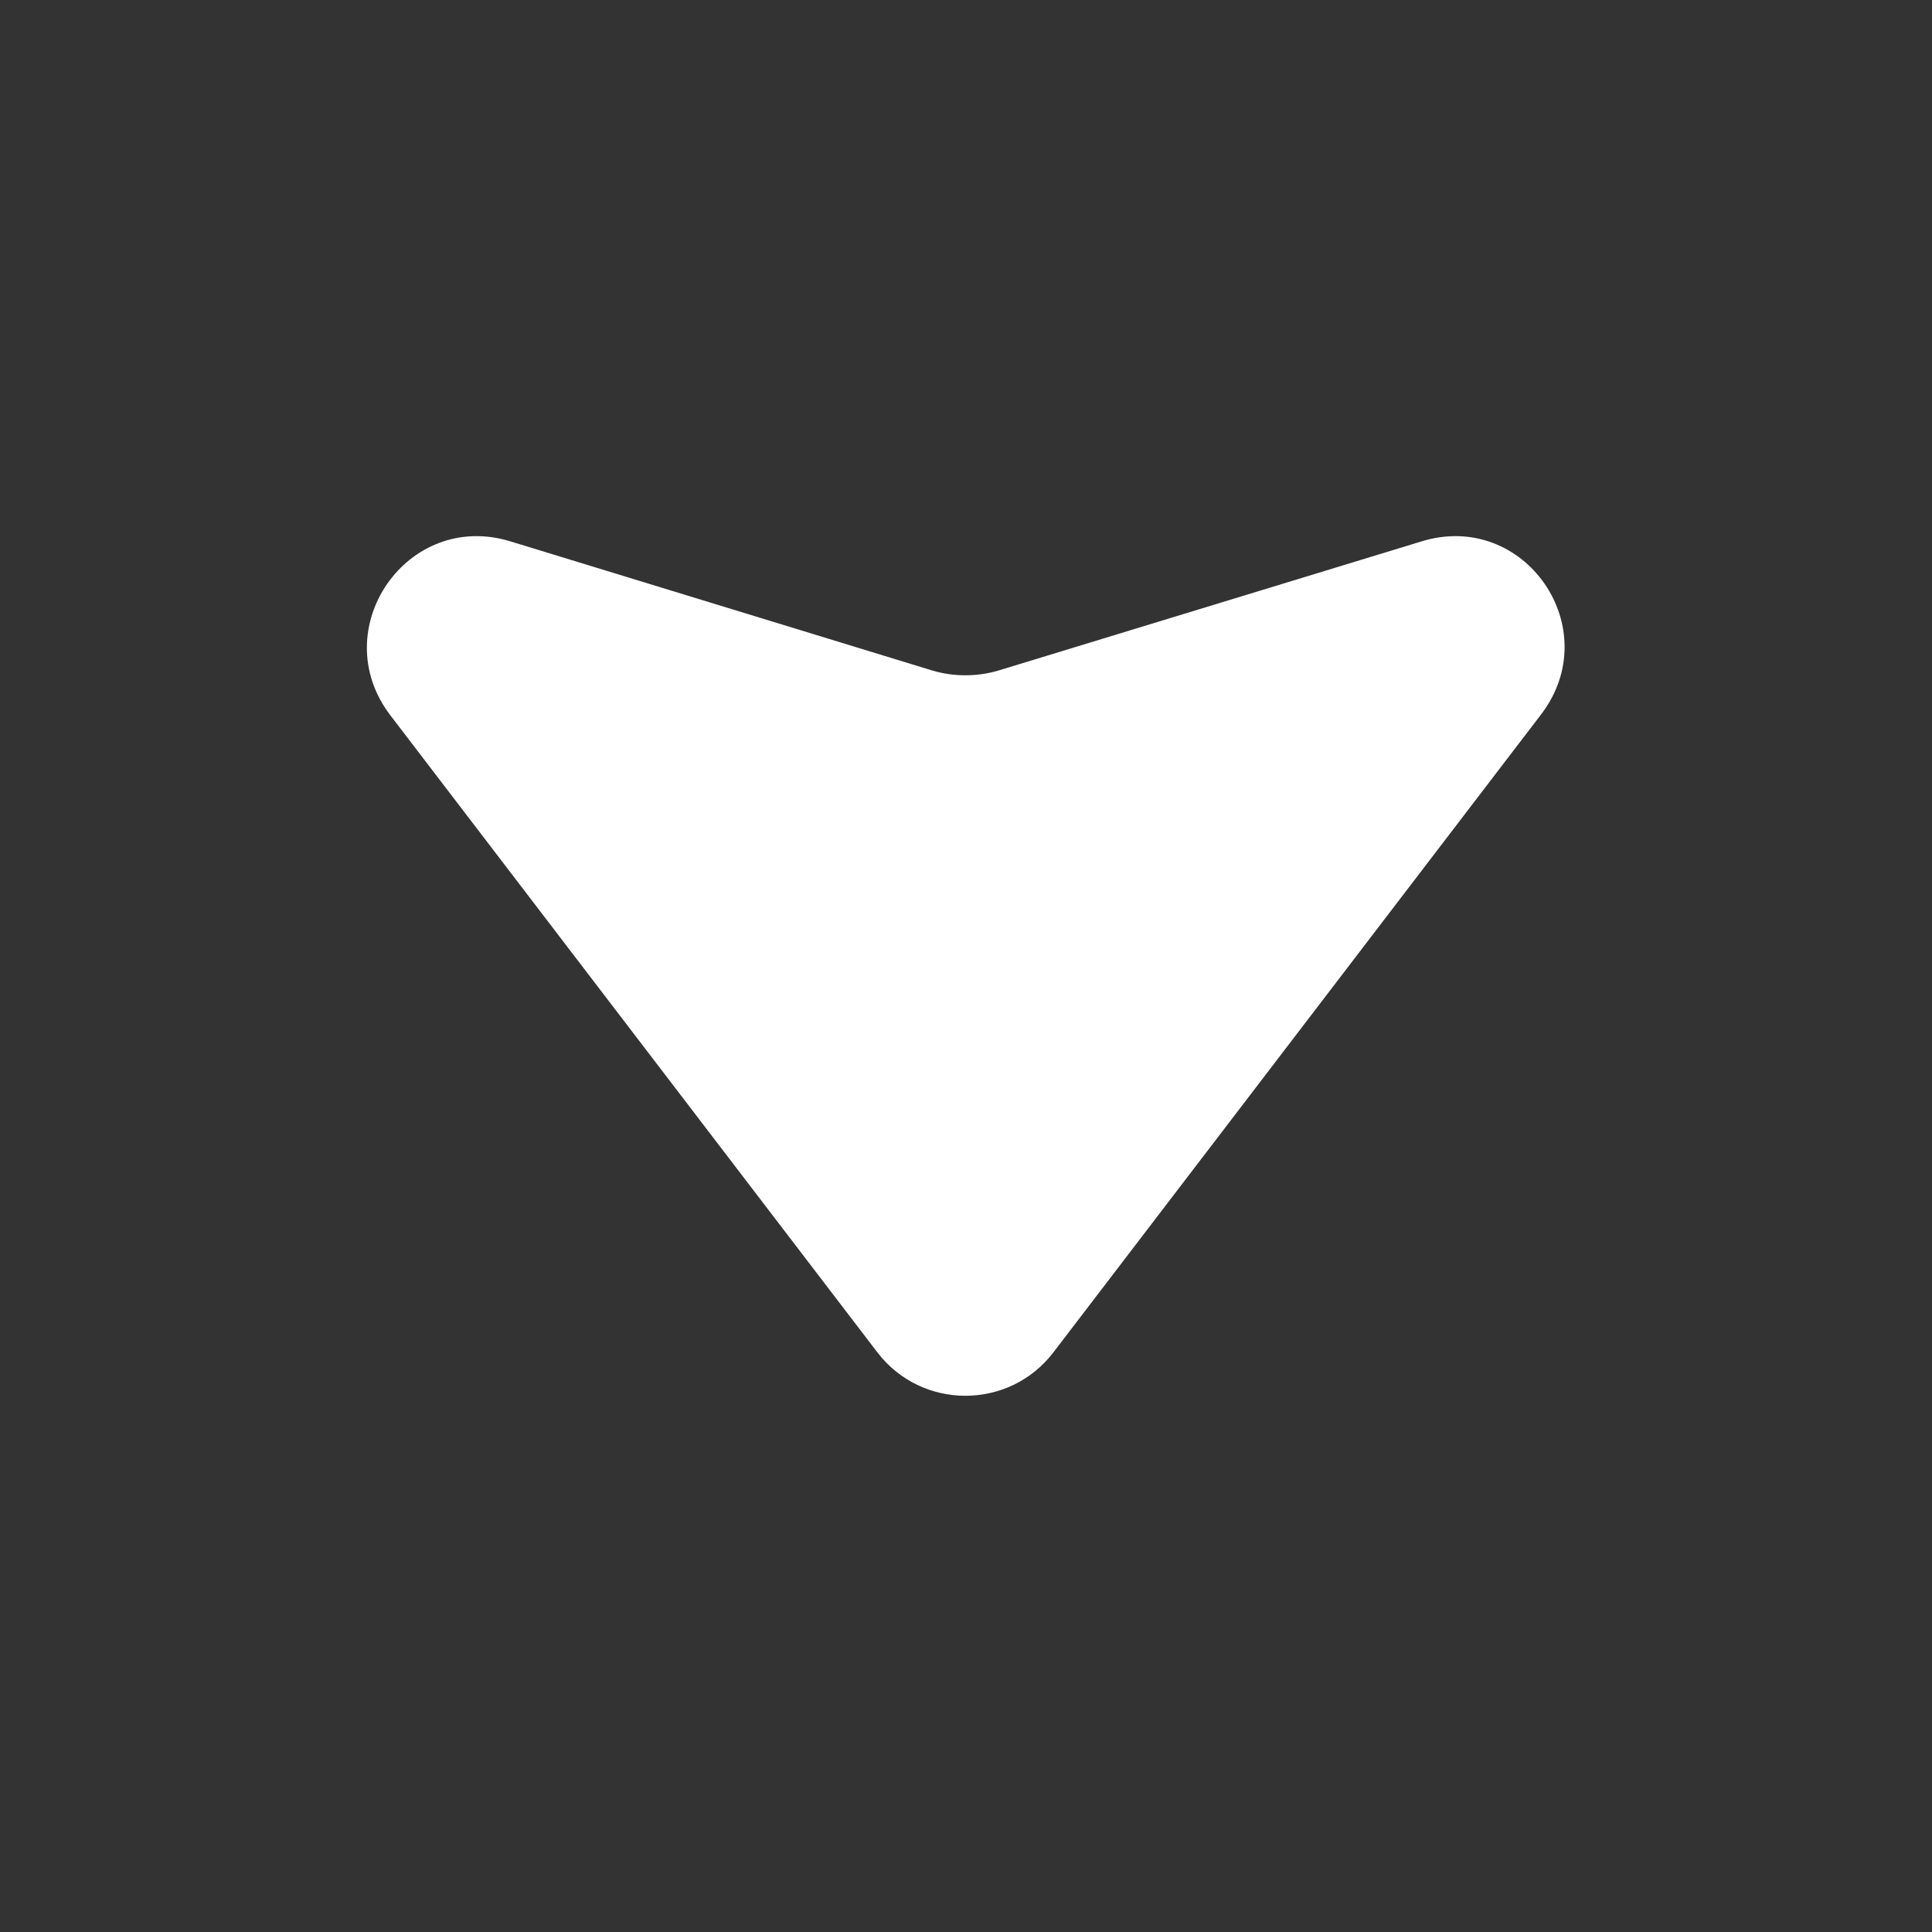 <?xml version="1.0" encoding="utf-8"?>
<!-- Generator: Adobe Illustrator 25.0.0, SVG Export Plug-In . SVG Version: 6.00 Build 0)  -->
<svg xmlns="http://www.w3.org/2000/svg" xmlns:xlink="http://www.w3.org/1999/xlink" version="1.1" id="Layer_1" x="0px" y="0px" viewBox="0 0 157 157" style="enable-background:new 0 0 157 157;" xml:space="preserve" width="157" height="157">
<rect x="0" y="0" width="157" height="157" fill="#333333" stroke="none"/>
<style type="text/css">
	.st0{fill:#FFFFFF;}
</style>
<g>
	<path class="st0" d="M115.5,44L81.1,54.5c-1.7,0.5-3.6,0.5-5.3,0L41.5,44c-8.4-2.6-15.1,7.1-9.8,14.1l39.6,51.8   c3.6,4.7,10.7,4.7,14.3,0l39.6-51.8C130.6,51.1,123.9,41.4,115.5,44z"/>
</g>
</svg>
